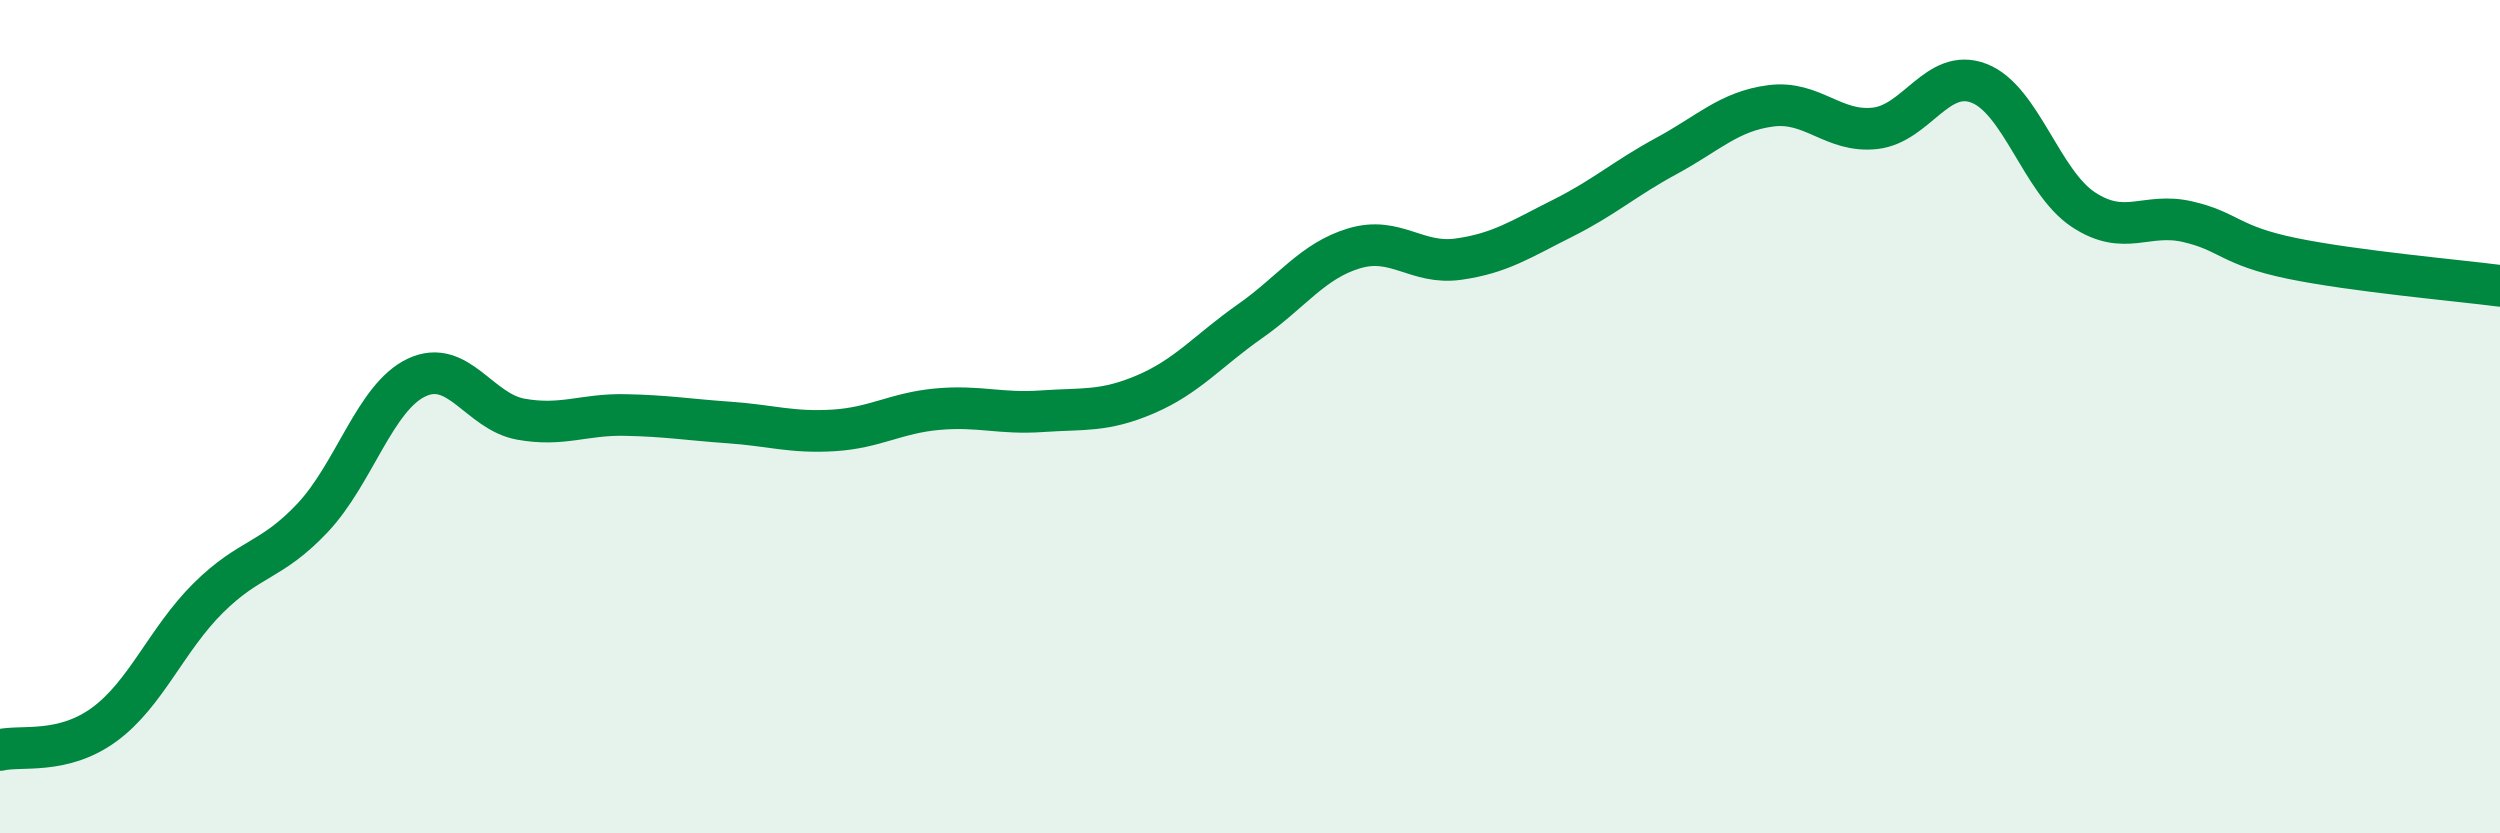 
    <svg width="60" height="20" viewBox="0 0 60 20" xmlns="http://www.w3.org/2000/svg">
      <path
        d="M 0,18 C 0.5,17.88 1.5,18.12 2.5,17.39 C 3.5,16.66 4,15.34 5,14.35 C 6,13.36 6.5,13.49 7.5,12.43 C 8.5,11.37 9,9.53 10,9.06 C 11,8.59 11.5,9.88 12.5,10.06 C 13.5,10.24 14,9.94 15,9.96 C 16,9.98 16.5,10.07 17.5,10.14 C 18.5,10.21 19,10.39 20,10.33 C 21,10.27 21.5,9.91 22.5,9.82 C 23.5,9.73 24,9.94 25,9.87 C 26,9.8 26.5,9.89 27.5,9.46 C 28.5,9.03 29,8.41 30,7.71 C 31,7.01 31.5,6.26 32.5,5.96 C 33.5,5.66 34,6.36 35,6.22 C 36,6.08 36.5,5.74 37.5,5.24 C 38.5,4.74 39,4.28 40,3.74 C 41,3.2 41.5,2.67 42.5,2.54 C 43.5,2.41 44,3.19 45,3.08 C 46,2.97 46.5,1.61 47.5,2 C 48.5,2.39 49,4.37 50,5.03 C 51,5.69 51.5,5.09 52.5,5.32 C 53.5,5.55 53.5,5.89 55,6.2 C 56.5,6.51 59,6.73 60,6.86L60 20L0 20Z"
        fill="#008740"
        opacity="0.1"
        stroke-linecap="round"
        stroke-linejoin="round"
      />
      <path
        d="M 0,18 C 0.5,17.88 1.5,18.12 2.5,17.39 C 3.5,16.66 4,15.34 5,14.35 C 6,13.36 6.5,13.49 7.5,12.43 C 8.5,11.37 9,9.53 10,9.06 C 11,8.59 11.5,9.88 12.5,10.06 C 13.5,10.24 14,9.94 15,9.96 C 16,9.98 16.5,10.07 17.5,10.14 C 18.5,10.21 19,10.39 20,10.33 C 21,10.27 21.5,9.91 22.5,9.82 C 23.5,9.73 24,9.94 25,9.87 C 26,9.8 26.5,9.89 27.5,9.46 C 28.5,9.03 29,8.41 30,7.71 C 31,7.01 31.5,6.26 32.5,5.96 C 33.5,5.66 34,6.36 35,6.22 C 36,6.08 36.5,5.74 37.5,5.24 C 38.5,4.74 39,4.28 40,3.74 C 41,3.2 41.5,2.67 42.5,2.54 C 43.5,2.41 44,3.19 45,3.08 C 46,2.97 46.5,1.61 47.5,2 C 48.5,2.39 49,4.37 50,5.03 C 51,5.69 51.5,5.09 52.5,5.32 C 53.5,5.55 53.5,5.89 55,6.2 C 56.5,6.51 59,6.73 60,6.86"
        stroke="#008740"
        stroke-width="1"
        fill="none"
        stroke-linecap="round"
        stroke-linejoin="round"
      />
    </svg>
  